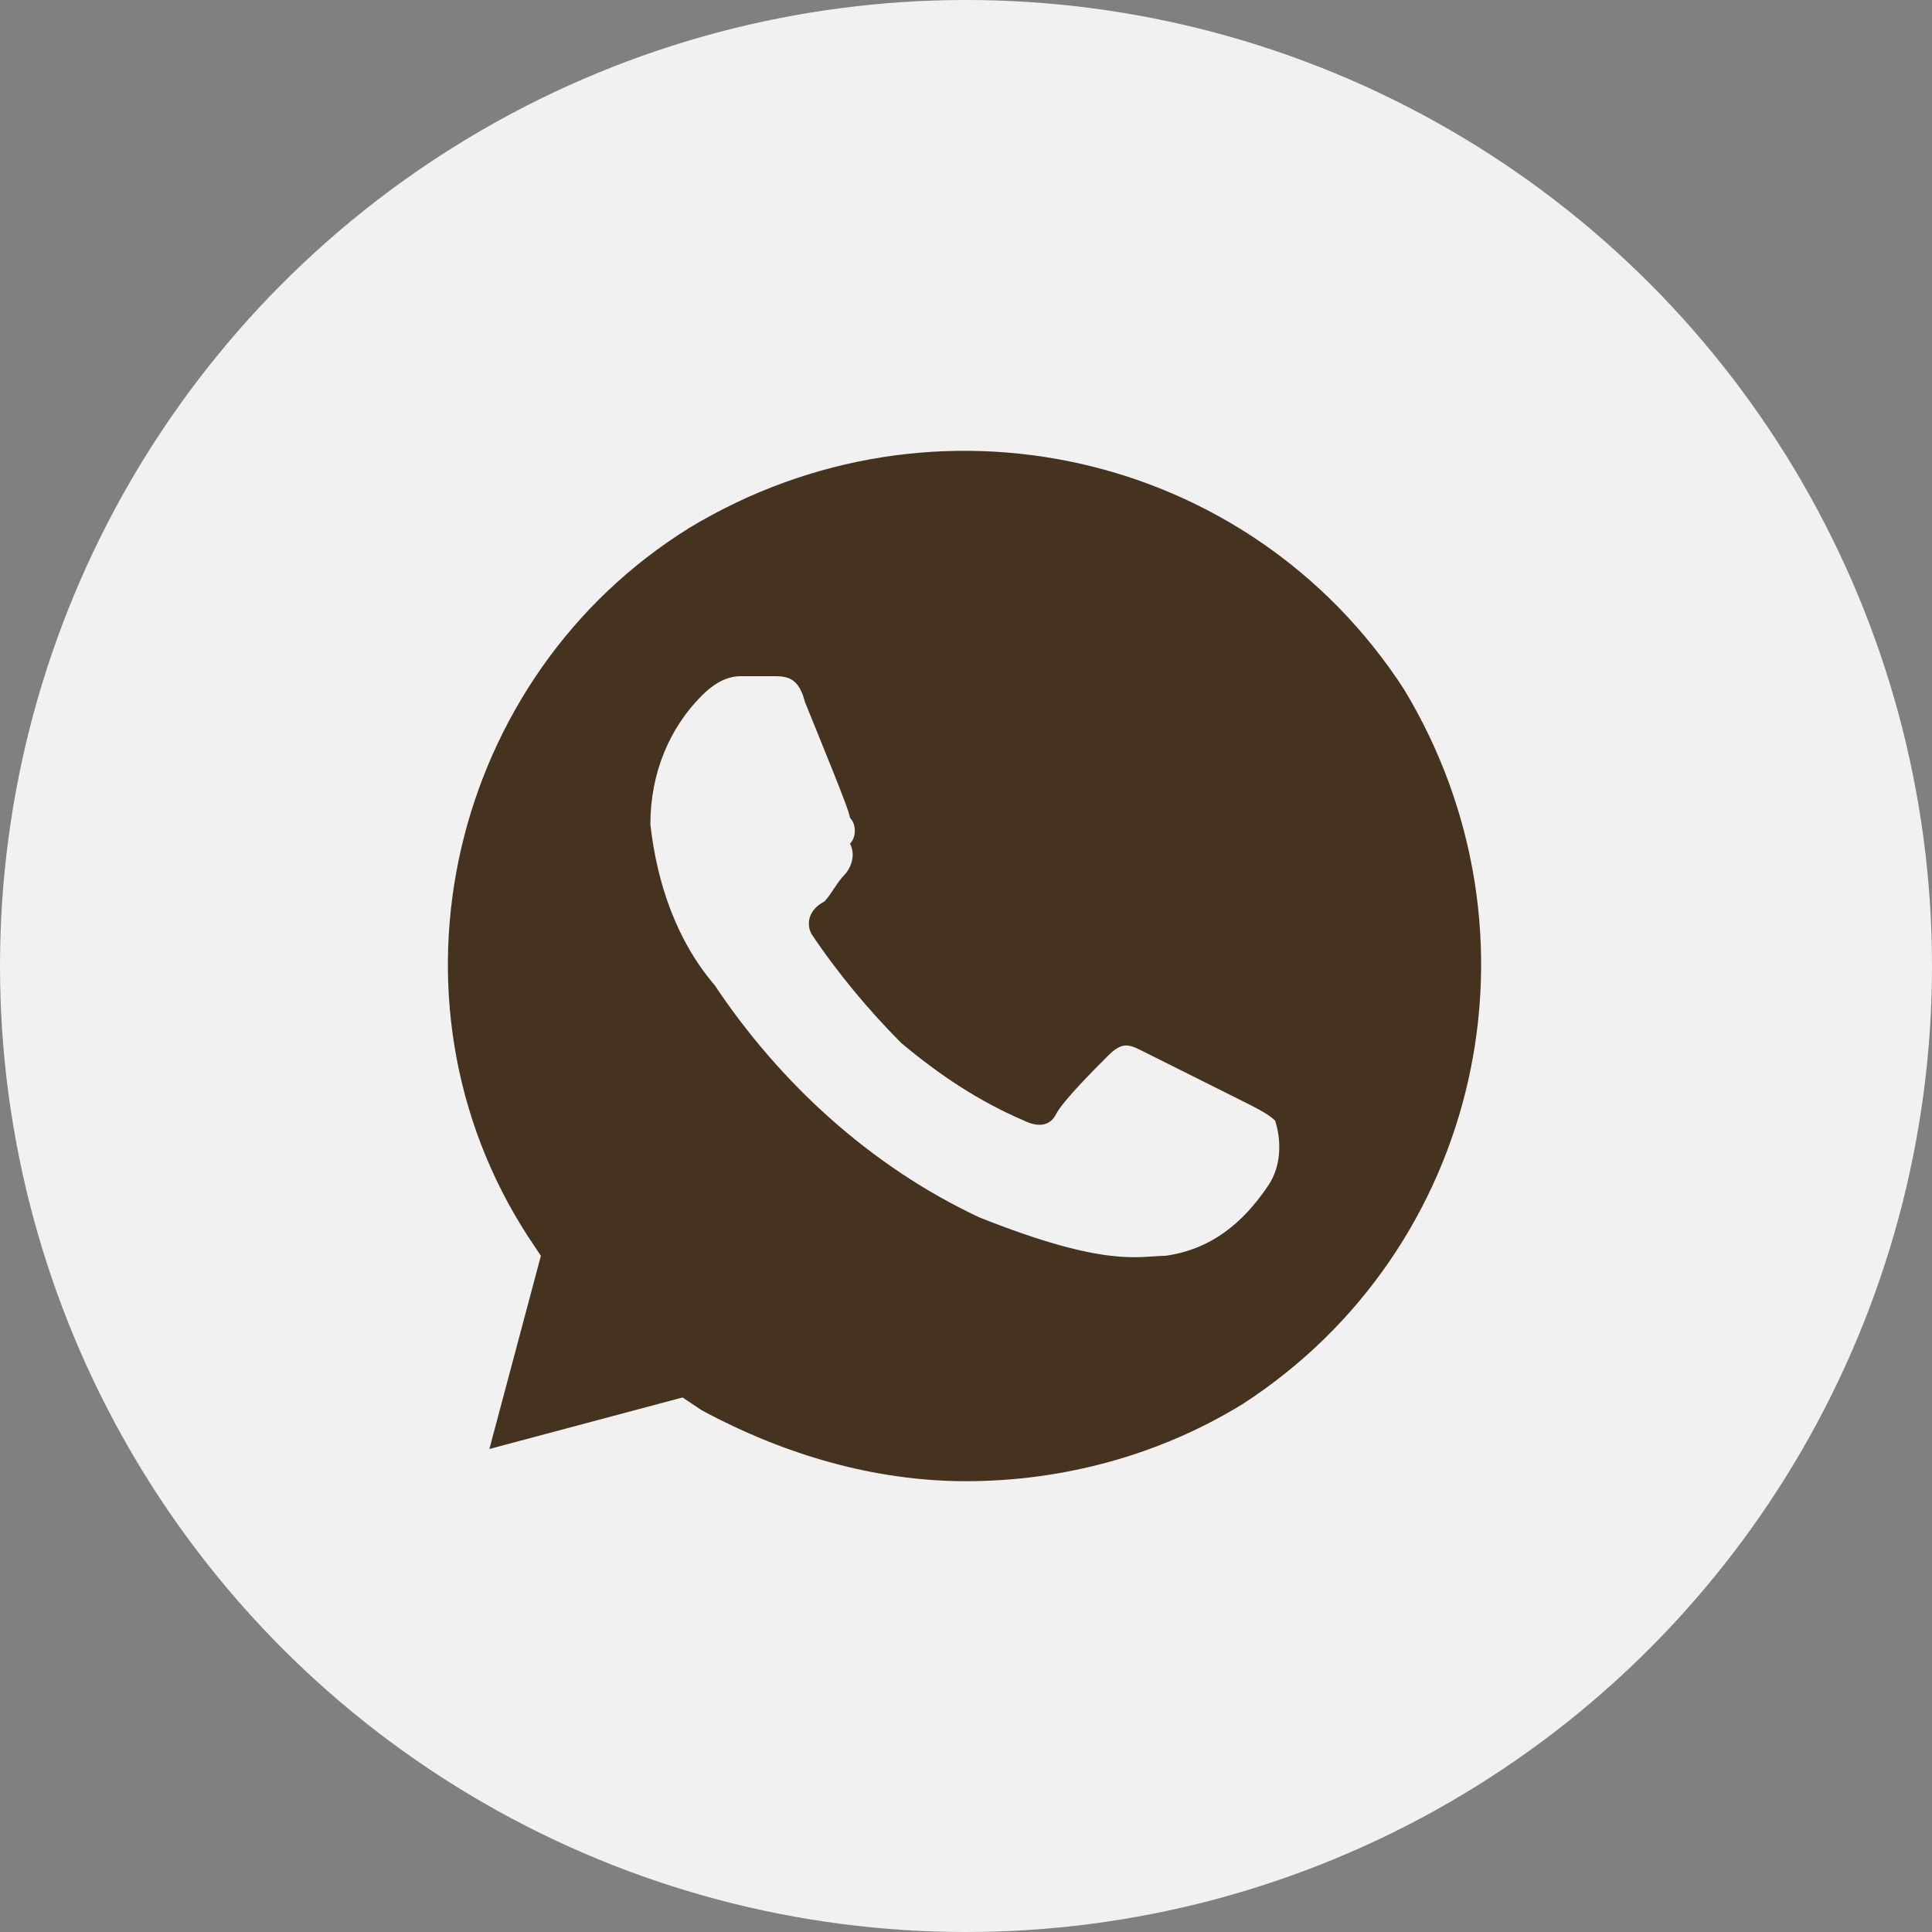 <?xml version="1.0" encoding="UTF-8"?> <svg xmlns="http://www.w3.org/2000/svg" width="30" height="30" viewBox="0 0 30 30" fill="none"><rect x="0" y="0" width="30" height="30" fill="#808080" stroke="none"/><circle cx="15" cy="15" r="15" fill="#F1F1F1"></circle><path d="M21.799 10.7C19.399 7 14.499 5.9 10.699 8.2C6.999 10.5 5.799 15.5 8.199 19.2L8.399 19.5L7.599 22.5L10.599 21.7L10.899 21.9C12.199 22.6 13.599 23 14.999 23C16.499 23 17.999 22.6 19.299 21.8C22.999 19.4 24.099 14.5 21.799 10.7ZM19.699 18.4C19.299 19 18.799 19.4 18.099 19.5C17.699 19.5 17.199 19.7 15.199 18.9C13.499 18.1 12.099 16.8 11.099 15.3C10.499 14.6 10.199 13.7 10.099 12.8C10.099 12 10.399 11.3 10.899 10.8C11.099 10.6 11.299 10.5 11.499 10.5H11.999C12.199 10.5 12.399 10.5 12.499 10.9C12.699 11.4 13.199 12.6 13.199 12.7C13.299 12.8 13.299 13 13.199 13.1C13.299 13.3 13.199 13.5 13.099 13.6C12.999 13.7 12.899 13.9 12.799 14C12.599 14.1 12.499 14.3 12.599 14.5C12.999 15.1 13.499 15.7 13.999 16.2C14.599 16.7 15.199 17.1 15.899 17.4C16.099 17.5 16.299 17.5 16.399 17.3C16.499 17.1 16.999 16.6 17.199 16.4C17.399 16.2 17.499 16.2 17.699 16.3L19.299 17.1C19.499 17.2 19.699 17.3 19.799 17.4C19.899 17.7 19.899 18.1 19.699 18.4Z" fill="#45331F"></path></svg> 